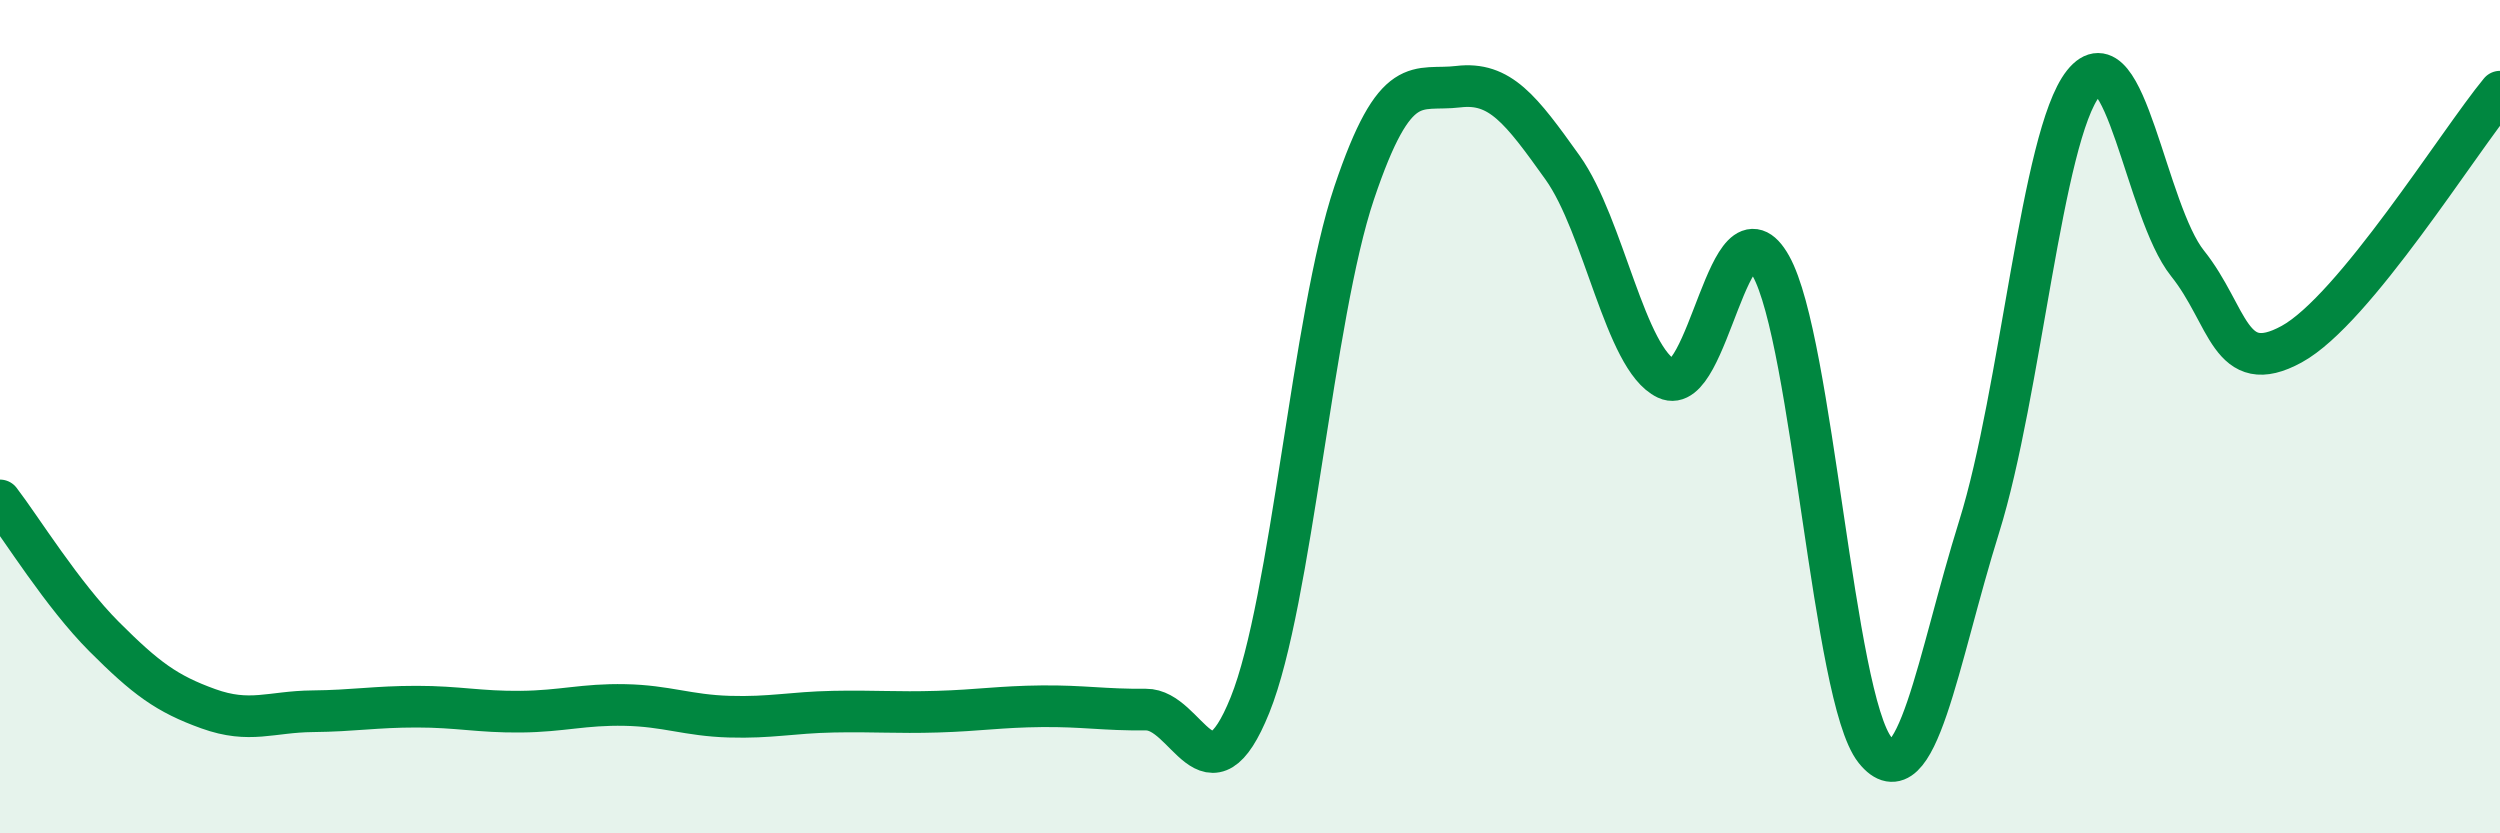 
    <svg width="60" height="20" viewBox="0 0 60 20" xmlns="http://www.w3.org/2000/svg">
      <path
        d="M 0,12.01 C 0.5,12.66 1.5,14.28 2.5,15.28 C 3.5,16.28 4,16.65 5,17.01 C 6,17.37 6.5,17.08 7.5,17.07 C 8.5,17.06 9,16.96 10,16.96 C 11,16.96 11.5,17.09 12.5,17.08 C 13.5,17.07 14,16.9 15,16.92 C 16,16.94 16.5,17.17 17.5,17.2 C 18.5,17.23 19,17.1 20,17.08 C 21,17.06 21.5,17.11 22.5,17.08 C 23.5,17.05 24,16.96 25,16.95 C 26,16.94 26.5,17.04 27.5,17.03 C 28.5,17.02 29,19.4 30,16.92 C 31,14.44 31.5,7.6 32.5,4.63 C 33.5,1.66 34,2.2 35,2.08 C 36,1.96 36.5,2.62 37.5,4.02 C 38.5,5.42 39,8.62 40,9.09 C 41,9.56 41.5,4.6 42.5,6.38 C 43.5,8.16 44,16.75 45,18 C 46,19.25 46.5,15.84 47.5,12.64 C 48.5,9.44 49,3.26 50,2 C 51,0.74 51.5,5.07 52.5,6.32 C 53.5,7.57 53.5,9.08 55,8.26 C 56.5,7.44 59,3.41 60,2.2L60 20L0 20Z"
        fill="#008740"
        opacity="0.1"
        stroke-linecap="round"
        stroke-linejoin="round"
      />
      <path
        d="M 0,12.01 C 0.5,12.66 1.5,14.28 2.5,15.28 C 3.5,16.28 4,16.65 5,17.01 C 6,17.37 6.5,17.08 7.5,17.07 C 8.5,17.06 9,16.96 10,16.96 C 11,16.96 11.5,17.09 12.5,17.08 C 13.5,17.07 14,16.9 15,16.92 C 16,16.94 16.5,17.17 17.5,17.2 C 18.5,17.23 19,17.1 20,17.08 C 21,17.06 21.5,17.11 22.5,17.08 C 23.5,17.05 24,16.96 25,16.95 C 26,16.94 26.5,17.04 27.5,17.03 C 28.5,17.02 29,19.4 30,16.92 C 31,14.44 31.5,7.6 32.5,4.63 C 33.5,1.66 34,2.2 35,2.08 C 36,1.96 36.5,2.62 37.5,4.02 C 38.5,5.42 39,8.62 40,9.09 C 41,9.56 41.5,4.6 42.5,6.38 C 43.5,8.16 44,16.75 45,18 C 46,19.25 46.5,15.84 47.5,12.64 C 48.5,9.44 49,3.26 50,2 C 51,0.74 51.5,5.07 52.5,6.32 C 53.5,7.57 53.5,9.08 55,8.26 C 56.5,7.44 59,3.41 60,2.2"
        stroke="#008740"
        stroke-width="1"
        fill="none"
        stroke-linecap="round"
        stroke-linejoin="round"
      />
    </svg>
  